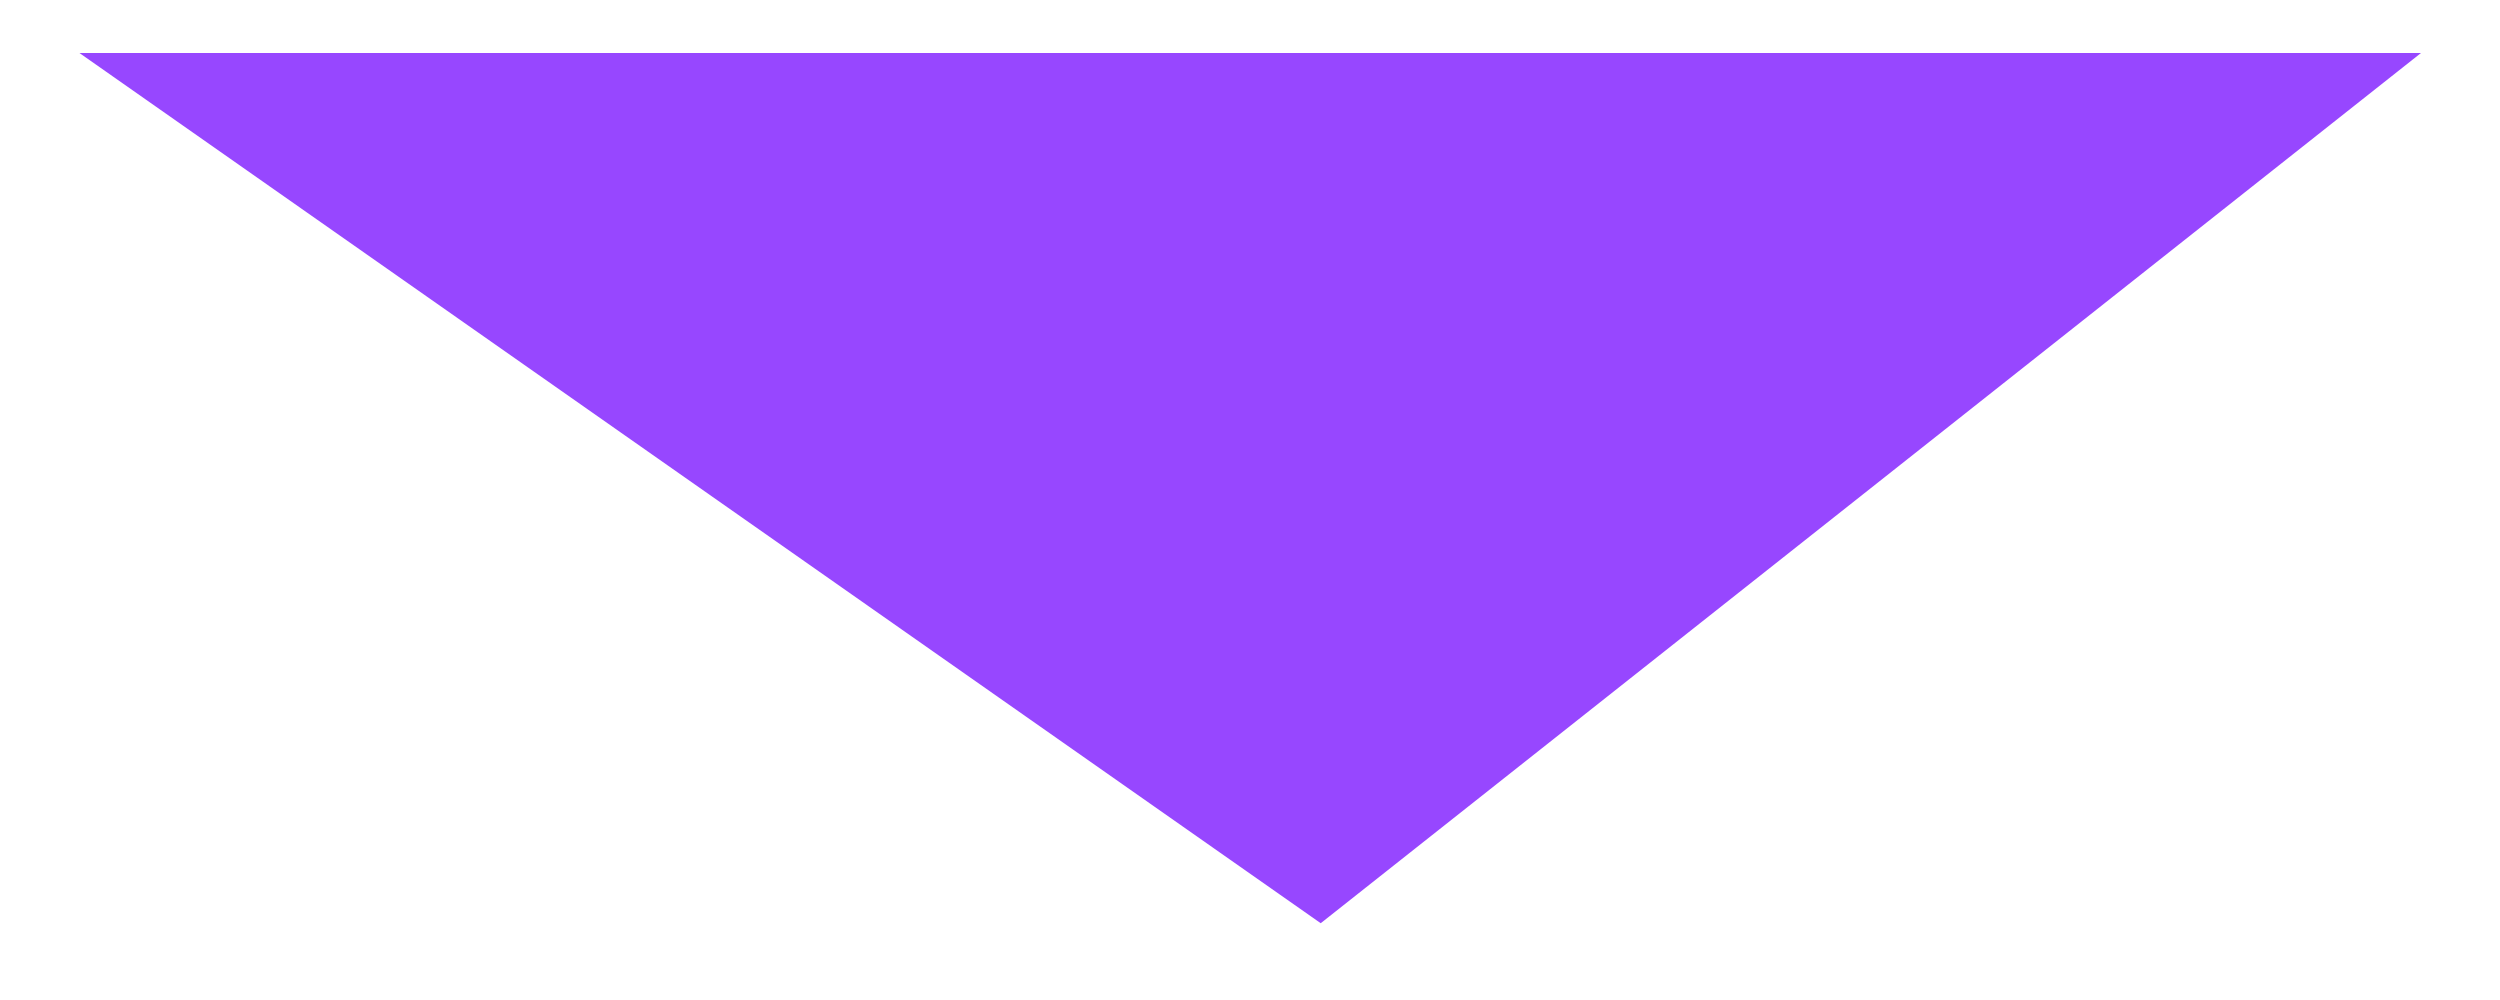 <?xml version="1.0" encoding="utf-8"?>
<svg xmlns="http://www.w3.org/2000/svg" fill="none" height="100%" overflow="visible" preserveAspectRatio="none" style="display: block;" viewBox="0 0 35 14" width="100%">
<g id="Compliance">
<path d="M18.49 12.925L33.894 0.742L1.112 0.742L18.49 12.925Z" fill="#9747FF" id="Vector 8"/>
</g>
</svg>